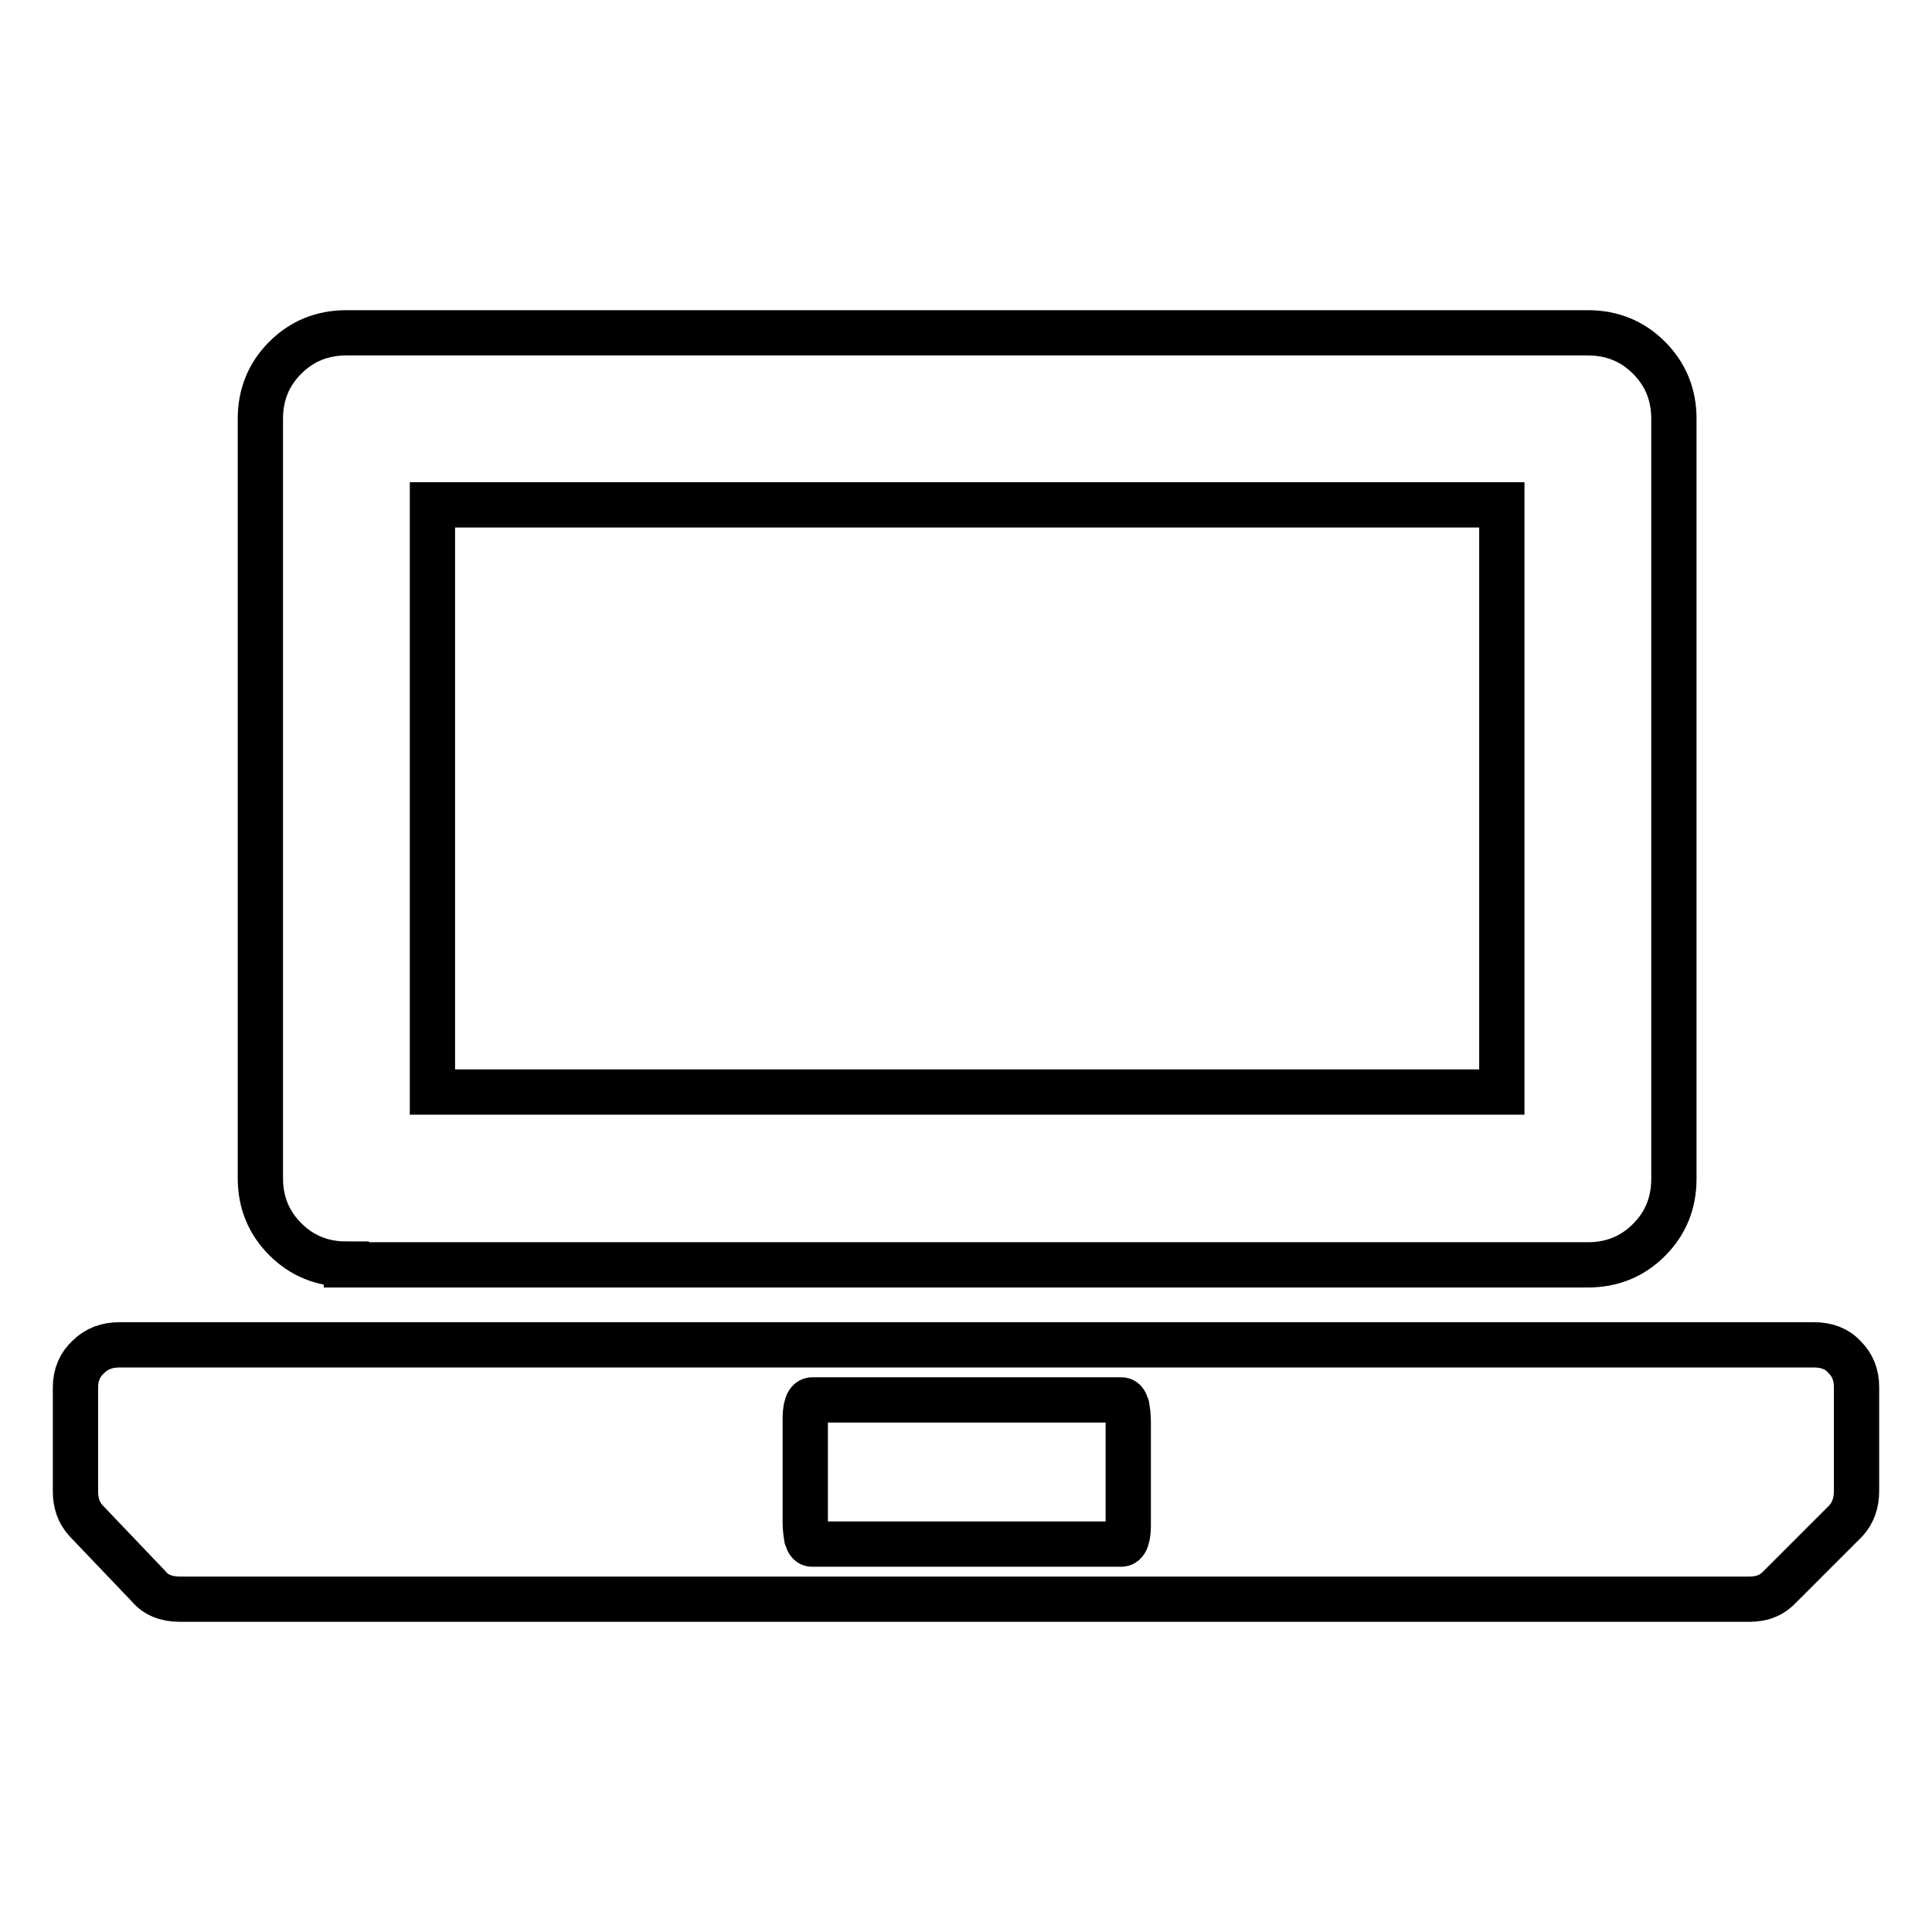 <?xml version="1.0" encoding="utf-8"?>
<!-- Svg Vector Icons : http://www.onlinewebfonts.com/icon -->
<!DOCTYPE svg PUBLIC "-//W3C//DTD SVG 1.1//EN" "http://www.w3.org/Graphics/SVG/1.1/DTD/svg11.dtd">
<svg version="1.1" xmlns="http://www.w3.org/2000/svg" xmlns:xlink="http://www.w3.org/1999/xlink" x="0px" y="0px" viewBox="0 0 256 256" enable-background="new 0 0 256 256" xml:space="preserve">
<g><g><g><g><path stroke-width="6" fill-opacity="0" stroke="#000000"  d="M149.5,188.4c0-0.8-0.1-1.5-0.2-2.1c-0.2-0.6-0.4-0.8-0.7-0.8h-41c-0.3,0-0.6,0.3-0.7,0.8c-0.2,0.6-0.2,1.3-0.2,2.1v13.3c0,0.8,0.1,1.5,0.2,2.1c0.2,0.6,0.4,0.8,0.7,0.8h41c0.3,0,0.6-0.3,0.7-0.8c0.2-0.6,0.2-1.3,0.2-2.1V188.4z M240.4,178.2c1.6,0,3,0.5,4,1.6c1.1,1.1,1.6,2.4,1.6,4v13.8c0,1.6-0.5,2.9-1.4,3.9l-8.7,8.7c-1,1.1-2.3,1.7-4.1,1.7H23.8c-1.8,0-3.2-0.6-4.1-1.7l-8.3-8.7c-1-1.1-1.4-2.4-1.4-3.9v-13.8c0-1.6,0.6-3,1.7-4c1.1-1.1,2.5-1.6,4.1-1.6L240.4,178.2L240.4,178.2z M57.3,144.7H199V66.9H57.3V144.7z M45.9,167.5c-3.2,0-5.9-1.1-8.1-3.3c-2.2-2.2-3.3-4.9-3.3-8.1V55.5c0-3.2,1.1-5.9,3.3-8.1c2.2-2.2,4.9-3.3,8.1-3.3h164.5c3.2,0,5.9,1.1,8.1,3.3c2.2,2.2,3.3,4.9,3.3,8.1v100.7c0,3.2-1.1,5.9-3.3,8.1c-2.2,2.2-4.9,3.3-8.1,3.3H45.9L45.9,167.5z"/></g></g><g></g><g></g><g></g><g></g><g></g><g></g><g></g><g></g><g></g><g></g><g></g><g></g><g></g><g></g><g></g></g></g>
</svg>